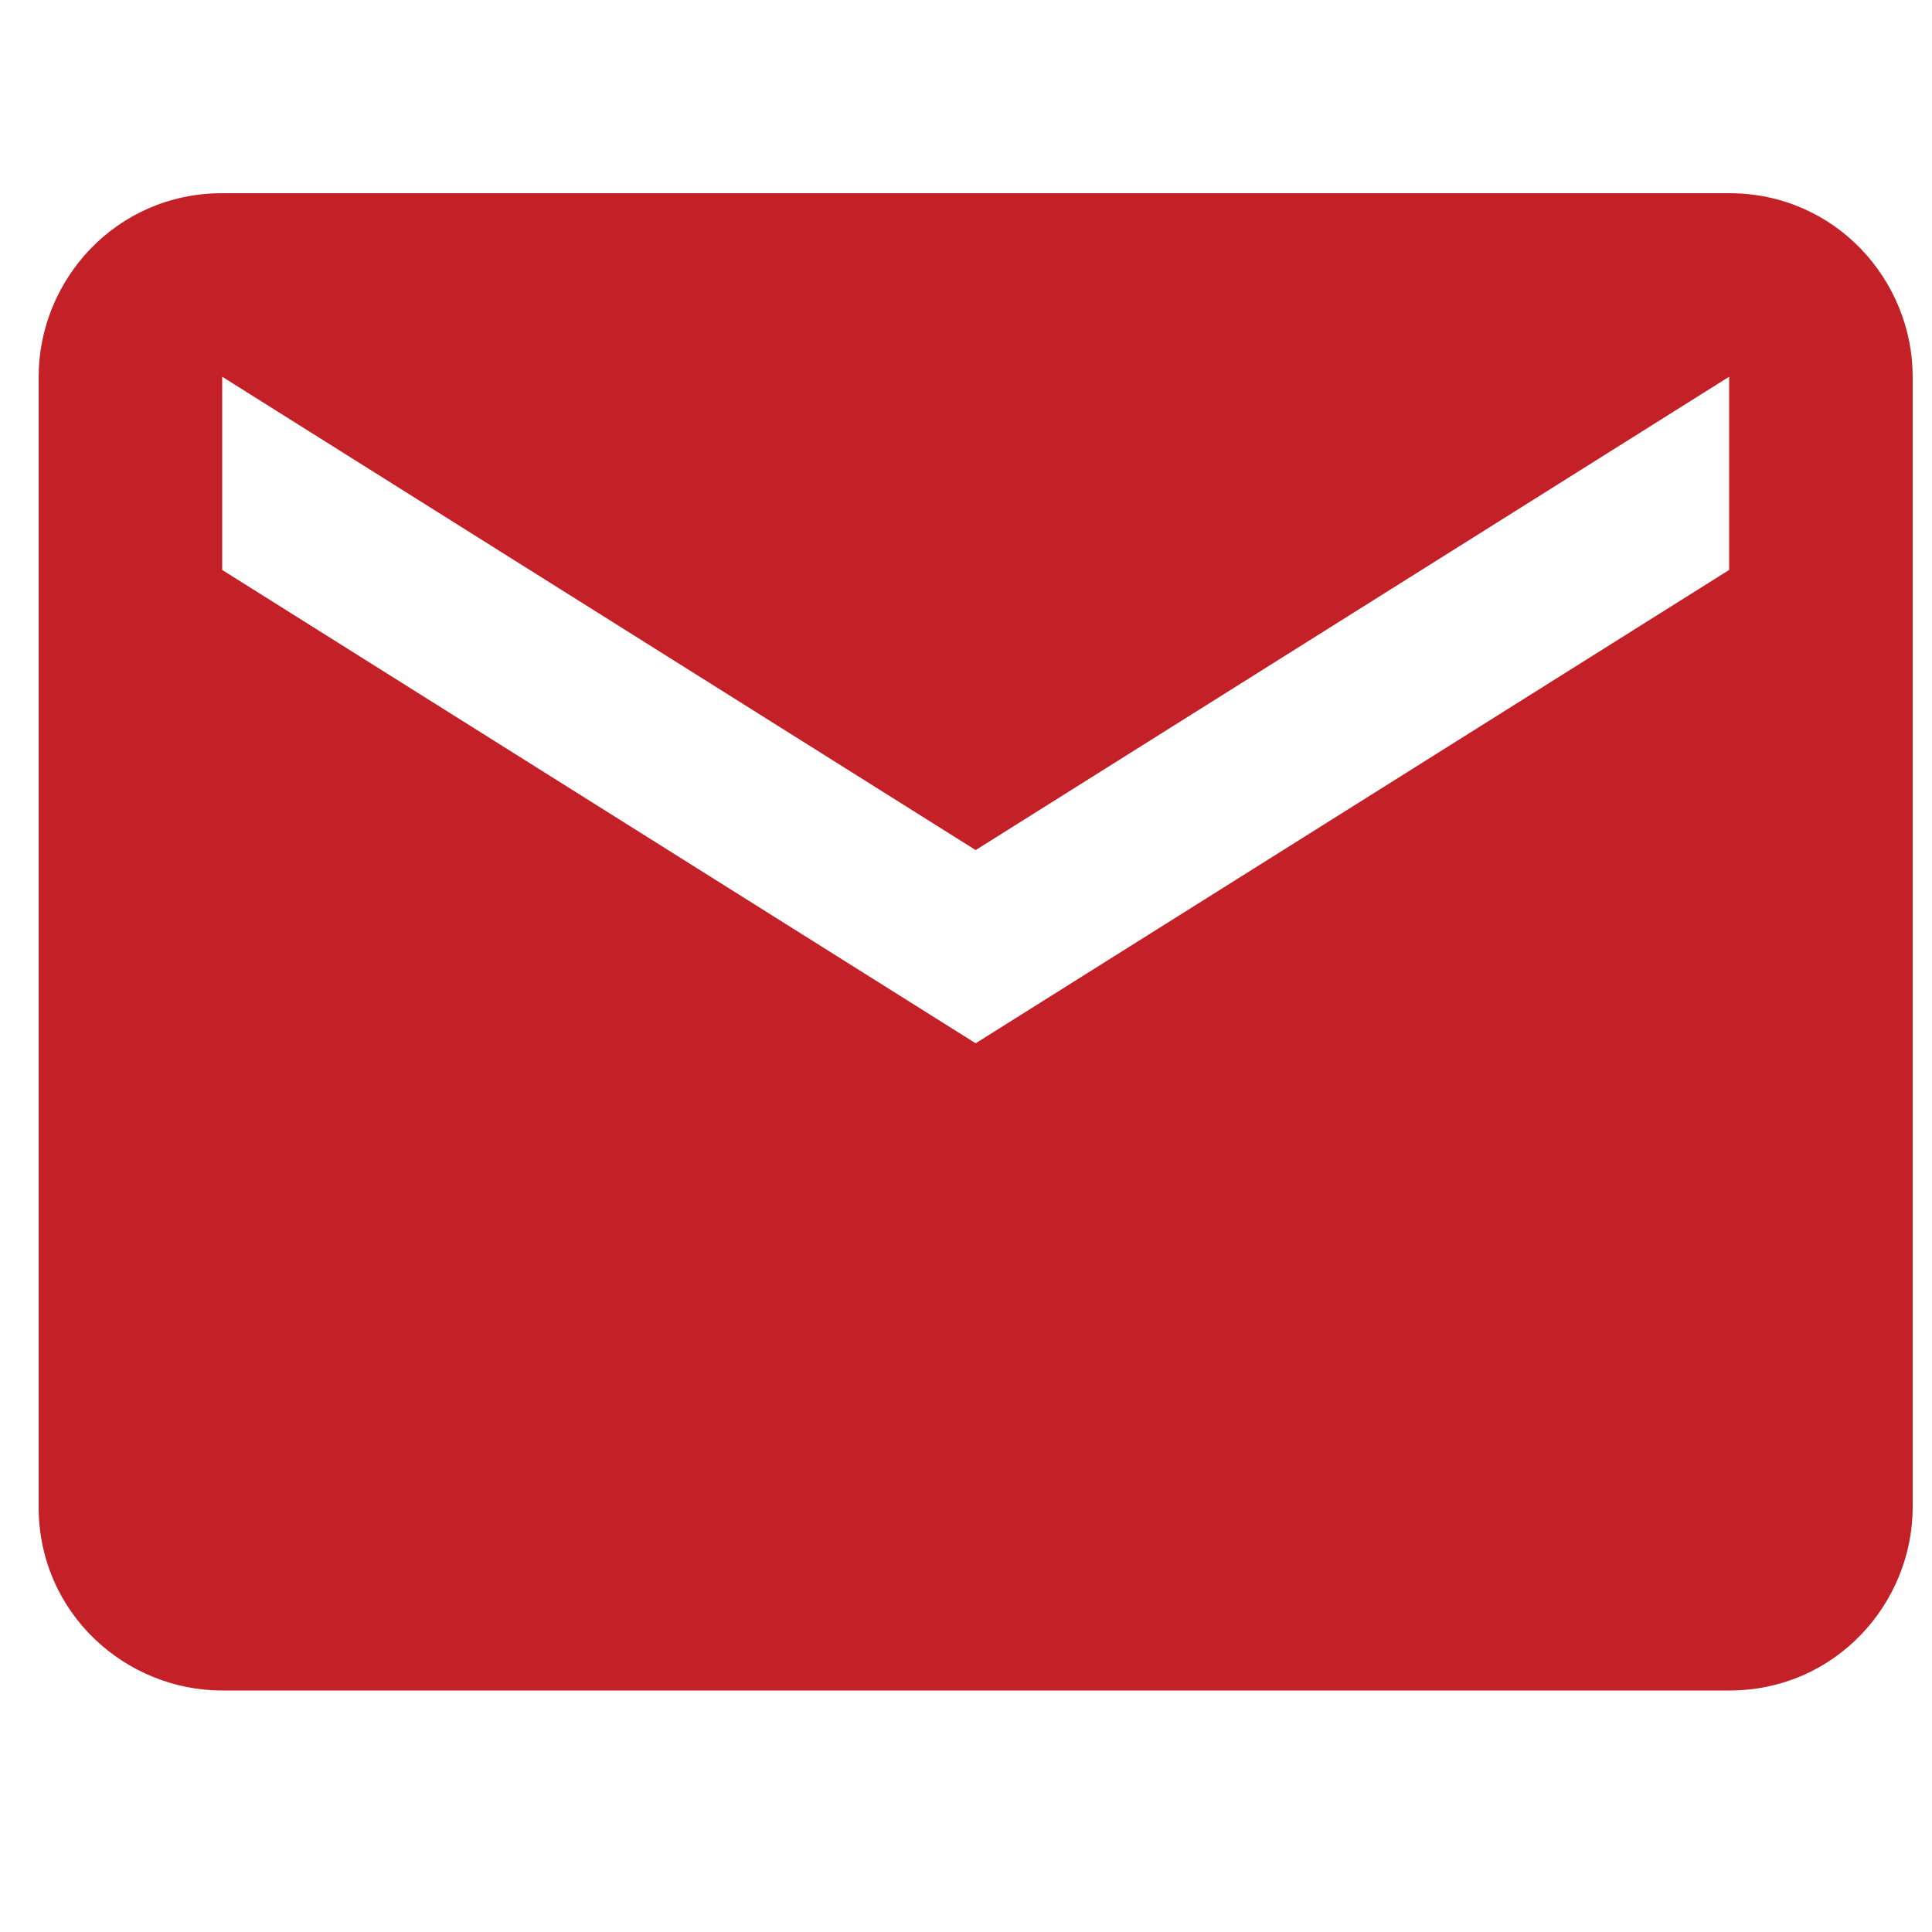 <?xml version="1.0" encoding="utf-8"?>
<!-- Generator: Adobe Illustrator 16.0.3, SVG Export Plug-In . SVG Version: 6.00 Build 0)  -->
<!DOCTYPE svg PUBLIC "-//W3C//DTD SVG 1.1//EN" "http://www.w3.org/Graphics/SVG/1.1/DTD/svg11.dtd">
<svg version="1.1" id="Layer_1" xmlns="http://www.w3.org/2000/svg" xmlns:xlink="http://www.w3.org/1999/xlink" x="0px" y="0px"
	 width="20px" height="20px" viewBox="0 0 20 20" enable-background="new 0 0 20 20" xml:space="preserve">
<path fill="#C32127" d="M17.9,2H2.3C1.2,2,0.4,2.9,0.4,3.9l0,11.7c0,1.1,0.9,1.9,1.9,1.9h15.6c1.1,0,1.9-0.9,1.9-1.9V3.9
	C19.8,2.9,19,2,17.9,2z M17.9,5.9l-7.8,4.9L2.3,5.9V3.9l7.8,4.9l7.8-4.9V5.9z"/>
</svg>
